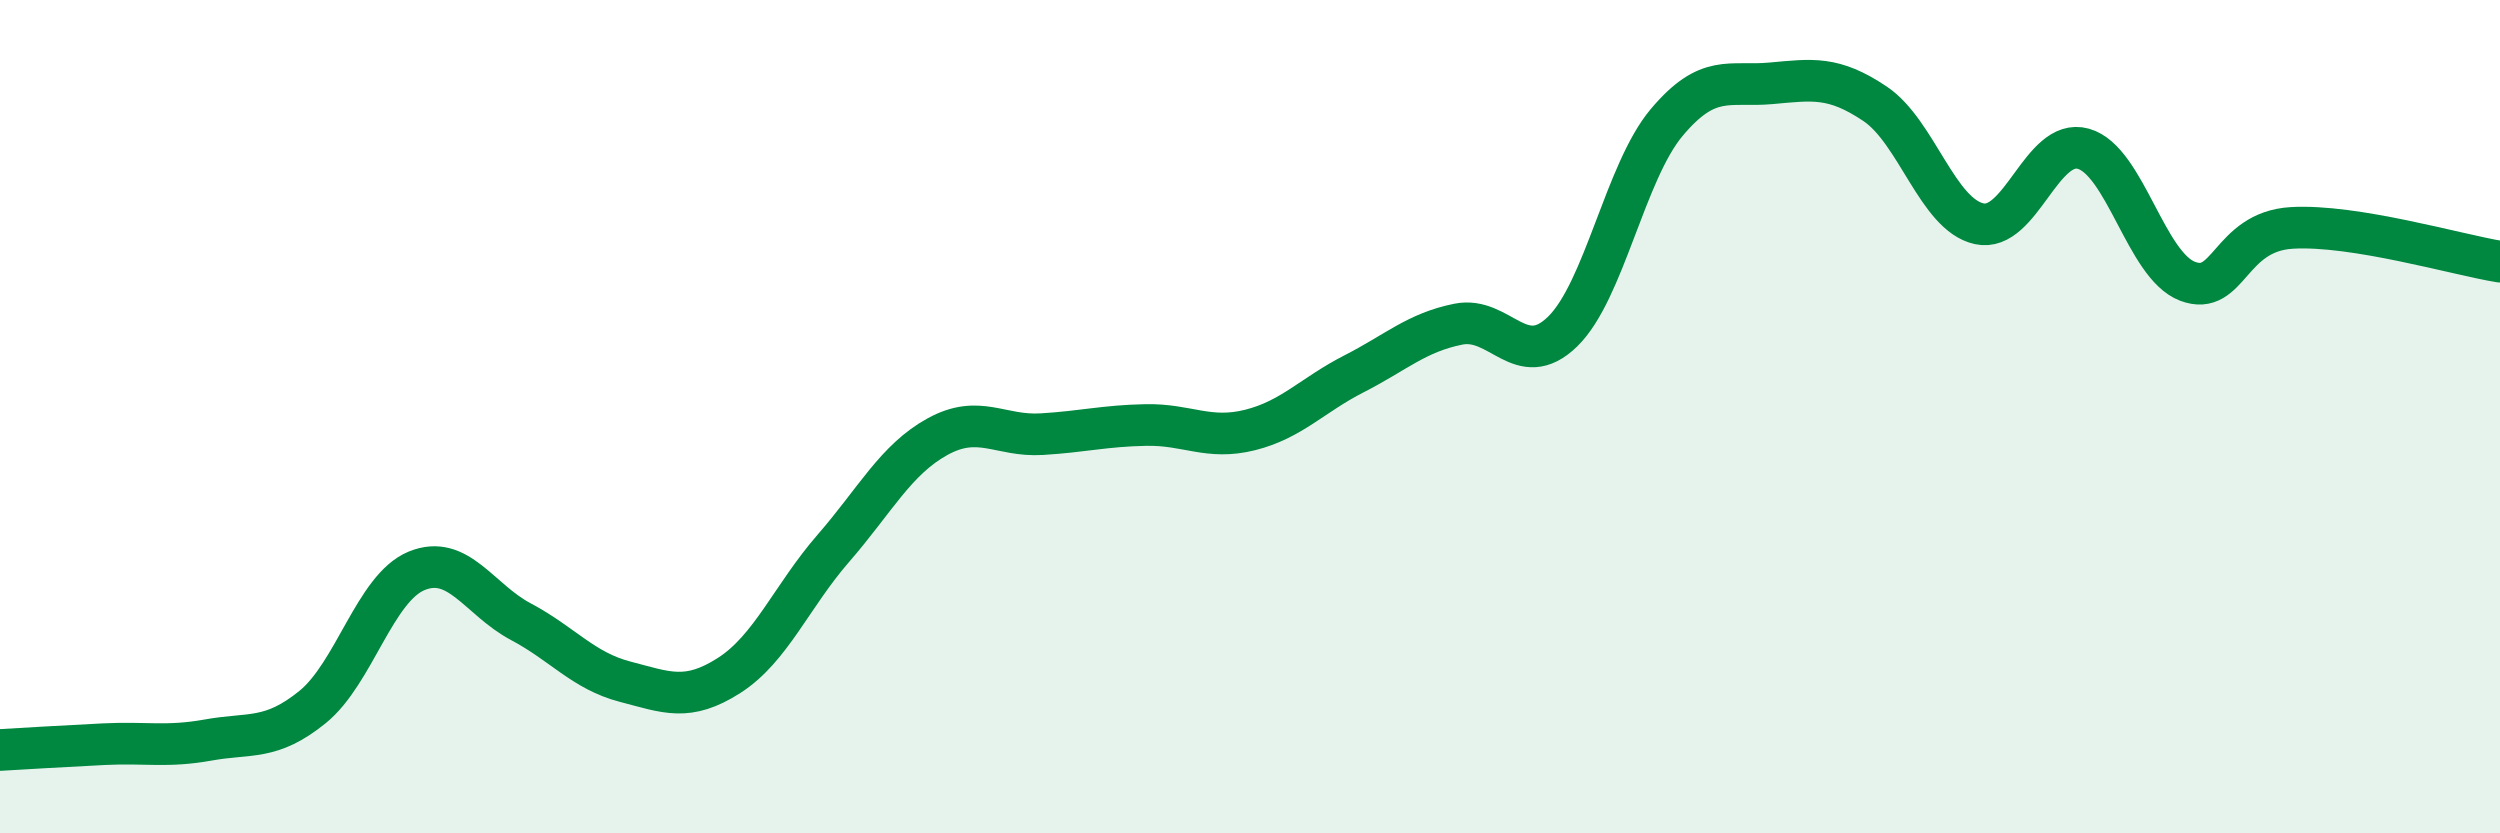 
    <svg width="60" height="20" viewBox="0 0 60 20" xmlns="http://www.w3.org/2000/svg">
      <path
        d="M 0,18 C 0.5,17.97 1.5,17.91 2.5,17.86 C 3.5,17.81 4,17.94 5,17.76 C 6,17.58 6.5,17.78 7.5,16.97 C 8.5,16.16 9,14.11 10,13.7 C 11,13.29 11.5,14.39 12.5,14.92 C 13.5,15.45 14,16.1 15,16.36 C 16,16.62 16.5,16.85 17.5,16.21 C 18.5,15.57 19,14.31 20,13.16 C 21,12.01 21.5,11.03 22.5,10.48 C 23.5,9.93 24,10.48 25,10.42 C 26,10.36 26.5,10.22 27.5,10.2 C 28.5,10.18 29,10.57 30,10.32 C 31,10.07 31.5,9.48 32.5,8.97 C 33.5,8.46 34,7.98 35,7.78 C 36,7.58 36.5,8.93 37.5,7.96 C 38.5,6.99 39,4.13 40,2.94 C 41,1.75 41.5,2.09 42.5,2 C 43.5,1.91 44,1.82 45,2.49 C 46,3.16 46.5,5.15 47.5,5.37 C 48.5,5.59 49,3.29 50,3.57 C 51,3.85 51.5,6.37 52.5,6.75 C 53.5,7.13 53.5,5.56 55,5.47 C 56.5,5.38 59,6.12 60,6.28L60 20L0 20Z"
        fill="#008740"
        opacity="0.1"
        stroke-linecap="round"
        stroke-linejoin="round"
      />
      <path
        d="M 0,18 C 0.5,17.97 1.5,17.91 2.5,17.86 C 3.5,17.81 4,17.94 5,17.76 C 6,17.58 6.5,17.78 7.5,16.97 C 8.5,16.16 9,14.11 10,13.7 C 11,13.29 11.5,14.39 12.5,14.92 C 13.5,15.45 14,16.1 15,16.36 C 16,16.62 16.5,16.85 17.5,16.21 C 18.5,15.57 19,14.31 20,13.16 C 21,12.01 21.5,11.03 22.5,10.48 C 23.5,9.93 24,10.48 25,10.42 C 26,10.36 26.5,10.22 27.5,10.2 C 28.5,10.18 29,10.57 30,10.32 C 31,10.07 31.5,9.48 32.5,8.97 C 33.5,8.46 34,7.98 35,7.78 C 36,7.58 36.5,8.93 37.5,7.96 C 38.5,6.99 39,4.13 40,2.94 C 41,1.75 41.5,2.09 42.5,2 C 43.5,1.91 44,1.82 45,2.49 C 46,3.16 46.5,5.15 47.5,5.37 C 48.5,5.59 49,3.29 50,3.57 C 51,3.85 51.5,6.37 52.5,6.75 C 53.5,7.13 53.5,5.56 55,5.47 C 56.5,5.38 59,6.12 60,6.28"
        stroke="#008740"
        stroke-width="1"
        fill="none"
        stroke-linecap="round"
        stroke-linejoin="round"
      />
    </svg>
  